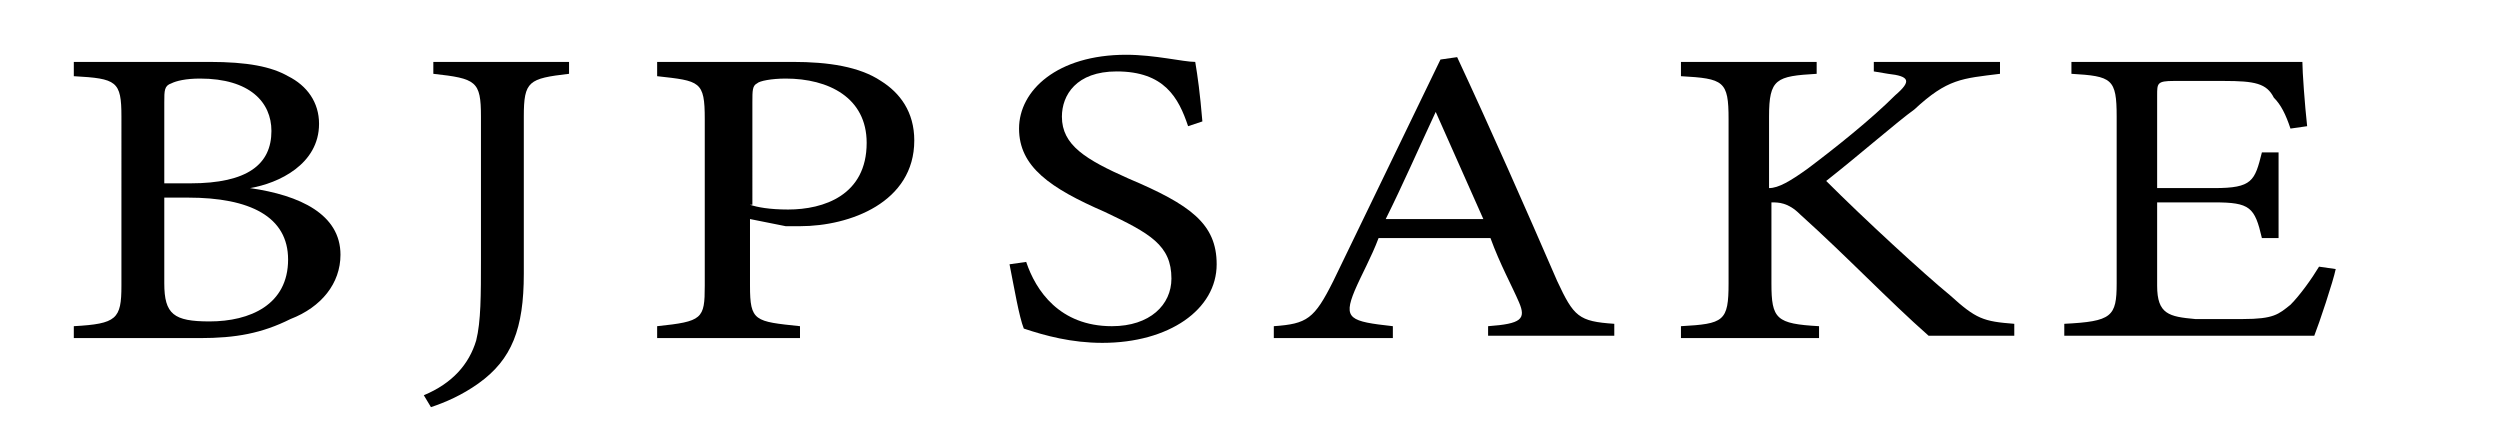 <?xml version="1.0" encoding="utf-8"?>
<!-- Generator: Adobe Illustrator 28.4.1, SVG Export Plug-In . SVG Version: 6.00 Build 0)  -->
<svg version="1.1" id="图层_1" xmlns="http://www.w3.org/2000/svg" xmlns:xlink="http://www.w3.org/1999/xlink" x="0px" y="0px"
	 viewBox="0 0 105 18" style="enable-background:new 0 0 105 18;" xml:space="preserve">
<style type="text/css">
	.st0{enable-background:new    ;}
</style>
<g>
	<g class="st0">
		<path d="M10.5,7.9c2.1,0.3,3.8,1.1,3.8,2.8c0,1.2-0.8,2.2-2.1,2.7C11,14,9.9,14.2,8.4,14.2H3.1v-0.5c1.8-0.1,2-0.3,2-1.7V4.9
			c0-1.5-0.2-1.6-2-1.7V2.6h5.7c1.6,0,2.6,0.2,3.3,0.6c0.8,0.4,1.3,1.1,1.3,2C13.4,6.9,11.7,7.7,10.5,7.9z M8,7.7
			c2.4,0,3.4-0.8,3.4-2.2c0-1.2-0.9-2.2-3-2.2c-0.6,0-1,0.1-1.2,0.2C6.9,3.6,6.9,3.8,6.9,4.3v3.4H8z M6.9,11.9
			c0,1.3,0.4,1.6,1.9,1.6c1.7,0,3.3-0.7,3.3-2.6c0-1.8-1.6-2.6-4.2-2.6h-1V11.9z"/>
		<path d="M23.9,3.1C22.2,3.3,22,3.4,22,4.9v6.6c0,2.3-0.5,3.6-1.9,4.6c-0.7,0.5-1.4,0.8-2,1l-0.3-0.5c1.2-0.5,1.9-1.3,2.2-2.3
			c0.2-0.8,0.2-1.9,0.2-3.4v-6c0-1.5-0.2-1.6-2-1.8V2.6h5.7V3.1z"/>
		<path d="M33.3,2.6c1.5,0,2.8,0.2,3.7,0.8c0.8,0.5,1.4,1.3,1.4,2.5c0,2.6-2.7,3.6-4.8,3.6c-0.2,0-0.5,0-0.6,0l-1.5-0.3V12
			c0,1.5,0.2,1.5,2.1,1.7v0.5h-6v-0.5c1.9-0.2,2-0.3,2-1.7v-7c0-1.6-0.2-1.6-2-1.8V2.6H33.3z M31.5,8.6c0.3,0.1,0.8,0.2,1.6,0.2
			c1.5,0,3.3-0.6,3.3-2.8c0-1.9-1.6-2.7-3.4-2.7c-0.6,0-1.1,0.1-1.2,0.2c-0.2,0.1-0.2,0.3-0.2,0.8V8.6z"/>
		<path d="M49.9,5.3c-0.4-1.2-1-2.3-3-2.3c-1.7,0-2.3,1-2.3,1.9c0,1.2,1,1.8,2.8,2.6c2.6,1.1,3.7,1.9,3.7,3.6c0,1.9-2,3.3-4.8,3.3
			c-1.3,0-2.4-0.3-3.3-0.6c-0.2-0.5-0.4-1.7-0.6-2.7l0.7-0.1c0.4,1.2,1.4,2.7,3.6,2.7c1.6,0,2.5-0.9,2.5-2c0-1.4-0.9-1.9-2.8-2.8
			c-2.3-1-3.6-1.9-3.6-3.5c0-1.6,1.6-3.1,4.5-3.1c1.2,0,2.4,0.3,2.9,0.3c0.1,0.6,0.2,1.3,0.3,2.5L49.9,5.3z"/>
		<path d="M62.5,14.2v-0.5c1.4-0.1,1.6-0.3,1.3-1C63.5,12,63,11.1,62.6,10h-4.7c-0.3,0.8-0.7,1.5-1,2.2c-0.5,1.2-0.2,1.3,1.6,1.5
			v0.5h-5v-0.5c1.4-0.1,1.7-0.3,2.5-1.9l4.5-9.3l0.7-0.1c1.4,3,2.9,6.4,4.2,9.4c0.7,1.5,0.9,1.7,2.4,1.8v0.5H62.5z M60.3,4.7
			c-0.7,1.5-1.4,3.1-2.1,4.5h4.1L60.3,4.7z"/>
		<path d="M70.5,2.6h5.8v0.5c-1.7,0.1-2,0.2-2,1.8v3c0.4,0,0.9-0.3,1.6-0.8c1.2-0.9,2.7-2.1,3.7-3.1c0.7-0.6,0.6-0.8-0.3-0.9
			l-0.6-0.1V2.6h5.3v0.5c-1.6,0.2-2.2,0.2-3.6,1.5c-0.7,0.5-2.3,1.9-3.7,3c1.6,1.6,4.1,3.9,5.2,4.8c1.1,1,1.4,1.1,2.7,1.2v0.5H81
			c-1.7-1.5-3.4-3.3-5.4-5.1c-0.5-0.5-0.9-0.5-1.2-0.5v3.4c0,1.5,0.2,1.7,2,1.8v0.5h-5.8v-0.5c1.8-0.1,2-0.2,2-1.8V5
			c0-1.6-0.2-1.7-2-1.8V2.6z"/>
		<path d="M98.1,11.3c-0.1,0.5-0.7,2.3-0.9,2.8H86.7v-0.5c2-0.1,2.2-0.3,2.2-1.7v-7c0-1.6-0.2-1.7-1.9-1.8V2.6h6.6c2,0,2.9,0,3.1,0
			c0,0.4,0.1,1.8,0.2,2.7l-0.7,0.1c-0.2-0.6-0.4-1-0.7-1.3c-0.3-0.6-0.8-0.7-2.1-0.7h-2.1c-0.7,0-0.7,0.1-0.7,0.6v3.9h2.4
			c1.6,0,1.7-0.3,2-1.5h0.7V10h-0.7c-0.3-1.3-0.5-1.5-2-1.5h-2.4v3.5c0,1.2,0.5,1.3,1.6,1.4h2c1.3,0,1.5-0.2,2-0.6
			c0.4-0.4,0.9-1.1,1.2-1.6L98.1,11.3z"/>
	</g>
</g>
</svg>
